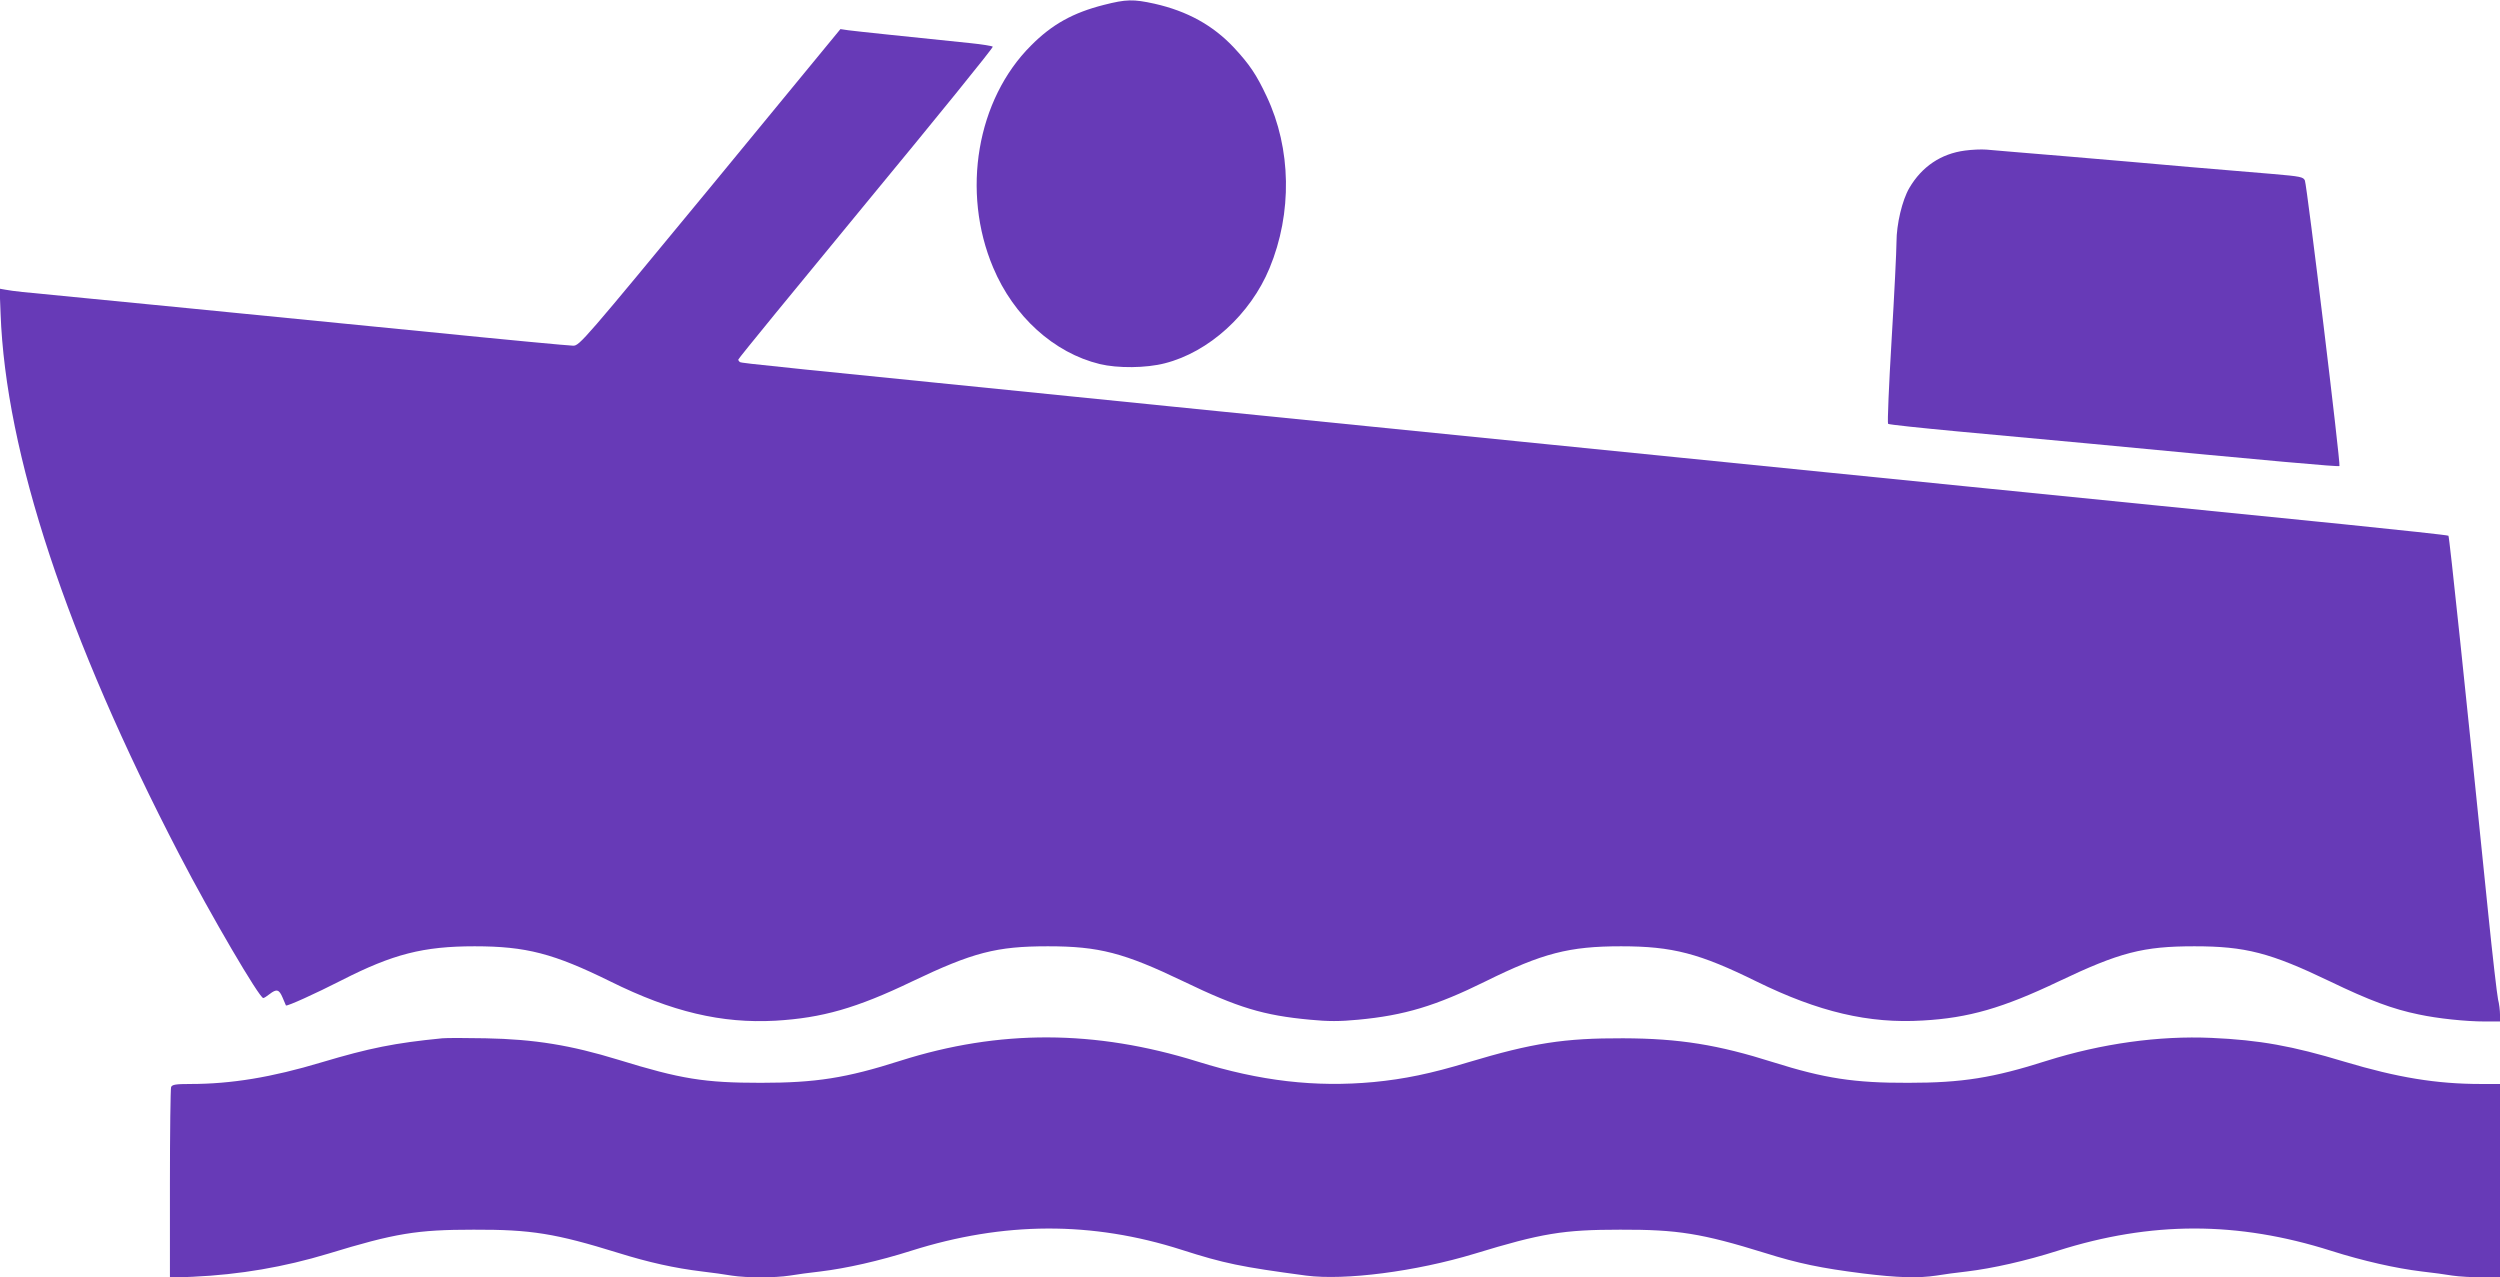 <?xml version="1.0" standalone="no"?>
<!DOCTYPE svg PUBLIC "-//W3C//DTD SVG 20010904//EN"
 "http://www.w3.org/TR/2001/REC-SVG-20010904/DTD/svg10.dtd">
<svg version="1.0" xmlns="http://www.w3.org/2000/svg"
 width="1280pt" height="654pt" viewBox="0 0 1280 654"
 preserveAspectRatio="xMidYMid meet">
<g transform="translate(0,654) scale(0.1,-0.1)"
fill="#673ab7" stroke="none">
<path d="M5652 6515 c-158 -40 -266 -100 -373 -208 -278 -277 -358 -749 -194
-1137 105 -250 311 -437 546 -494 91 -22 237 -21 333 4 225 57 438 250 536
487 117 282 112 612 -15 880 -52 111 -88 164 -167 249 -108 115 -239 187 -407
225 -109 24 -145 23 -259 -6z"/>
<path d="M3636 5580 c-645 -782 -669 -810 -701 -810 -19 0 -350 31 -737 70
-653 65 -1946 192 -2083 205 -33 3 -73 9 -89 12 l-28 5 5 -128 c26 -714 338
-1658 915 -2769 162 -312 410 -735 430 -735 4 0 18 9 32 20 36 28 49 25 67
-18 8 -20 16 -38 17 -40 6 -5 150 60 287 130 261 133 416 173 679 173 264 0
405 -37 695 -180 315 -156 570 -216 845 -201 239 14 415 64 700 201 312 149
432 180 695 180 262 0 389 -33 695 -180 278 -134 409 -174 648 -196 92 -9 152
-9 245 0 237 22 399 71 652 196 293 145 429 180 695 180 264 0 401 -36 695
-181 316 -155 574 -216 850 -199 234 13 410 64 695 200 313 149 432 180 695
180 262 0 389 -33 695 -180 201 -97 322 -142 454 -169 98 -21 241 -36 339 -36
l77 0 0 36 c0 19 -4 54 -10 77 -5 23 -28 220 -50 437 -116 1142 -199 1933
-204 1937 -2 3 -244 29 -538 59 -293 29 -1163 117 -1933 194 -770 77 -1733
174 -2140 215 -407 41 -1280 129 -1940 195 -2036 205 -2187 220 -2196 226 -5
3 -9 9 -9 13 0 5 295 365 655 802 360 436 652 796 648 800 -5 4 -55 12 -113
18 -311 32 -590 61 -626 66 l-41 6 -667 -811z"/>
<path d="M10060 5769 c-122 -16 -220 -82 -284 -191 -37 -63 -66 -186 -66 -278
0 -42 -11 -267 -25 -500 -14 -233 -22 -426 -18 -430 4 -4 166 -21 358 -39 193
-18 490 -45 660 -61 977 -93 1288 -121 1293 -116 7 7 -166 1434 -177 1462 -8
18 -23 21 -162 33 -85 7 -278 23 -429 36 -151 14 -437 38 -635 55 -198 16
-380 32 -405 34 -25 2 -74 0 -110 -5z"/>
<path d="M2265 1224 c-245 -24 -373 -50 -618 -123 -256 -77 -463 -111 -672
-111 -75 0 -94 -3 -99 -16 -3 -9 -6 -232 -6 -496 l0 -480 118 5 c241 11 467
50 692 118 344 105 454 123 745 123 295 1 418 -19 741 -119 154 -48 288 -78
429 -95 50 -6 117 -15 151 -21 78 -12 220 -12 298 0 34 6 104 15 156 21 133
16 301 54 465 106 474 150 926 152 1385 5 219 -70 301 -87 637 -132 199 -26
563 21 863 112 344 105 454 123 745 123 295 1 418 -19 741 -119 172 -54 288
-78 502 -105 178 -22 283 -25 376 -11 34 6 104 15 156 21 133 16 301 54 465
106 479 152 921 152 1400 0 164 -52 332 -90 465 -106 52 -6 122 -15 156 -21
33 -5 102 -9 152 -9 l92 0 0 495 0 495 -97 0 c-229 0 -428 33 -699 114 -268
81 -435 111 -681 122 -269 12 -563 -29 -843 -117 -276 -88 -433 -113 -710
-113 -277 -1 -429 23 -690 105 -284 90 -481 122 -770 123 -301 1 -463 -24
-793 -123 -191 -58 -328 -86 -483 -101 -300 -28 -583 5 -903 105 -524 163
-1014 165 -1521 4 -279 -89 -433 -113 -715 -113 -288 0 -408 19 -729 118 -245
75 -428 105 -681 110 -99 2 -198 2 -220 0z"/>
</g>
</svg>
